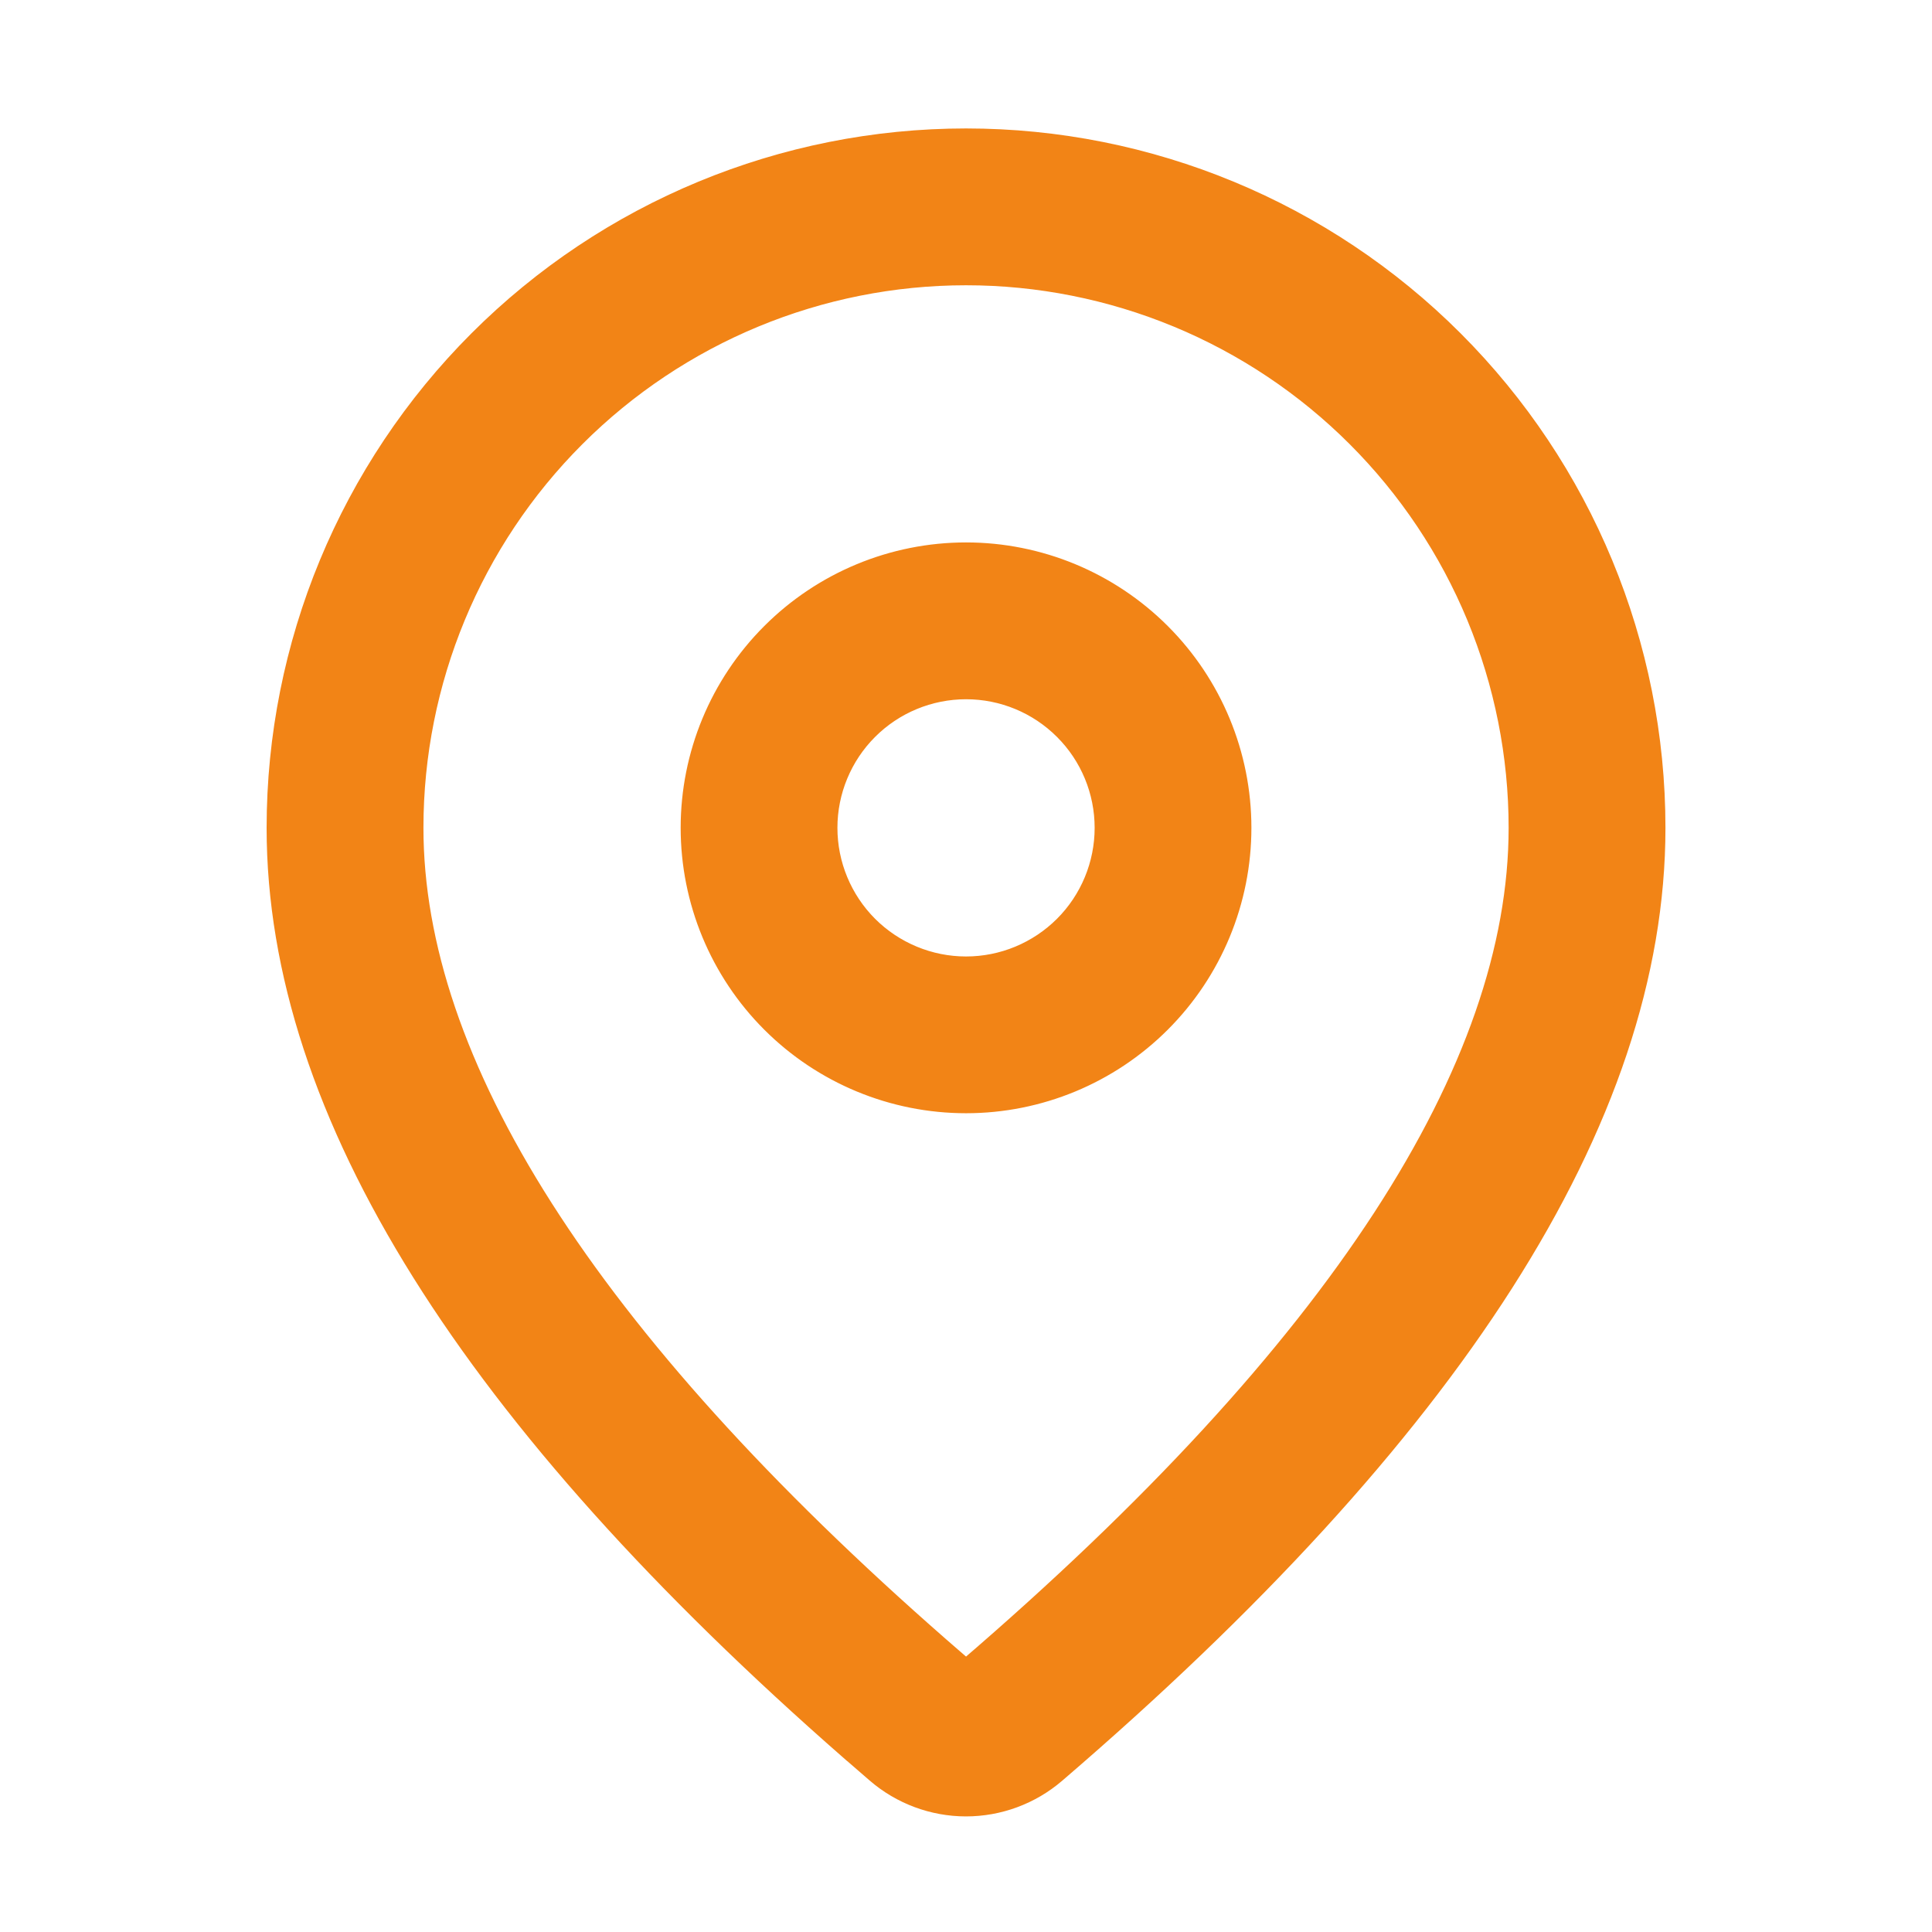 <?xml version="1.0" encoding="UTF-8"?> <svg xmlns="http://www.w3.org/2000/svg" width="29" height="29" viewBox="0 0 29 29" fill="none"><path d="M13.186 26.576L13.186 26.576C13.551 26.891 14.017 27.064 14.498 27.065C14.98 27.065 15.446 26.893 15.812 26.579C21.74 21.488 24.799 16.786 24.799 12.426C24.799 9.695 23.714 7.076 21.782 5.144C19.851 3.213 17.232 2.128 14.501 2.128C11.769 2.128 9.15 3.213 7.219 5.144C5.287 7.076 4.202 9.695 4.202 12.426C4.202 16.689 7.127 21.277 12.793 26.236L12.794 26.236L13.186 26.576ZM14.539 25.097L14.539 25.097C14.528 25.106 14.515 25.111 14.501 25.111C14.486 25.111 14.473 25.106 14.462 25.097C14.462 25.097 14.462 25.097 14.462 25.097L14.077 24.763C14.077 24.763 14.077 24.763 14.077 24.763C8.734 20.088 6.156 15.961 6.156 12.426C6.156 10.213 7.035 8.091 8.6 6.526C10.165 4.961 12.287 4.082 14.501 4.082C15.596 4.082 16.681 4.298 17.694 4.717C18.706 5.136 19.626 5.751 20.401 6.526C21.176 7.301 21.791 8.221 22.21 9.233C22.629 10.245 22.845 11.331 22.845 12.426C22.845 16.045 20.142 20.284 14.539 25.097ZM17.388 9.539C16.622 8.773 15.584 8.342 14.501 8.342C13.417 8.342 12.379 8.773 11.613 9.539C10.847 10.305 10.417 11.343 10.417 12.426C10.417 13.509 10.847 14.548 11.613 15.314C12.379 16.08 13.417 16.51 14.501 16.51C15.584 16.51 16.622 16.08 17.388 15.314C18.154 14.548 18.584 13.509 18.584 12.426C18.584 11.343 18.154 10.305 17.388 9.539ZM12.994 10.92C13.394 10.52 13.936 10.296 14.501 10.296C15.066 10.296 15.607 10.52 16.007 10.92C16.407 11.319 16.631 11.861 16.631 12.426C16.631 12.991 16.407 13.533 16.007 13.933C15.607 14.332 15.066 14.557 14.501 14.557C13.936 14.557 13.394 14.332 12.994 13.933C12.595 13.533 12.37 12.991 12.37 12.426C12.37 11.861 12.595 11.319 12.994 10.92Z" fill="#F28416" stroke="#F28416" stroke-width="0.4"></path></svg> 